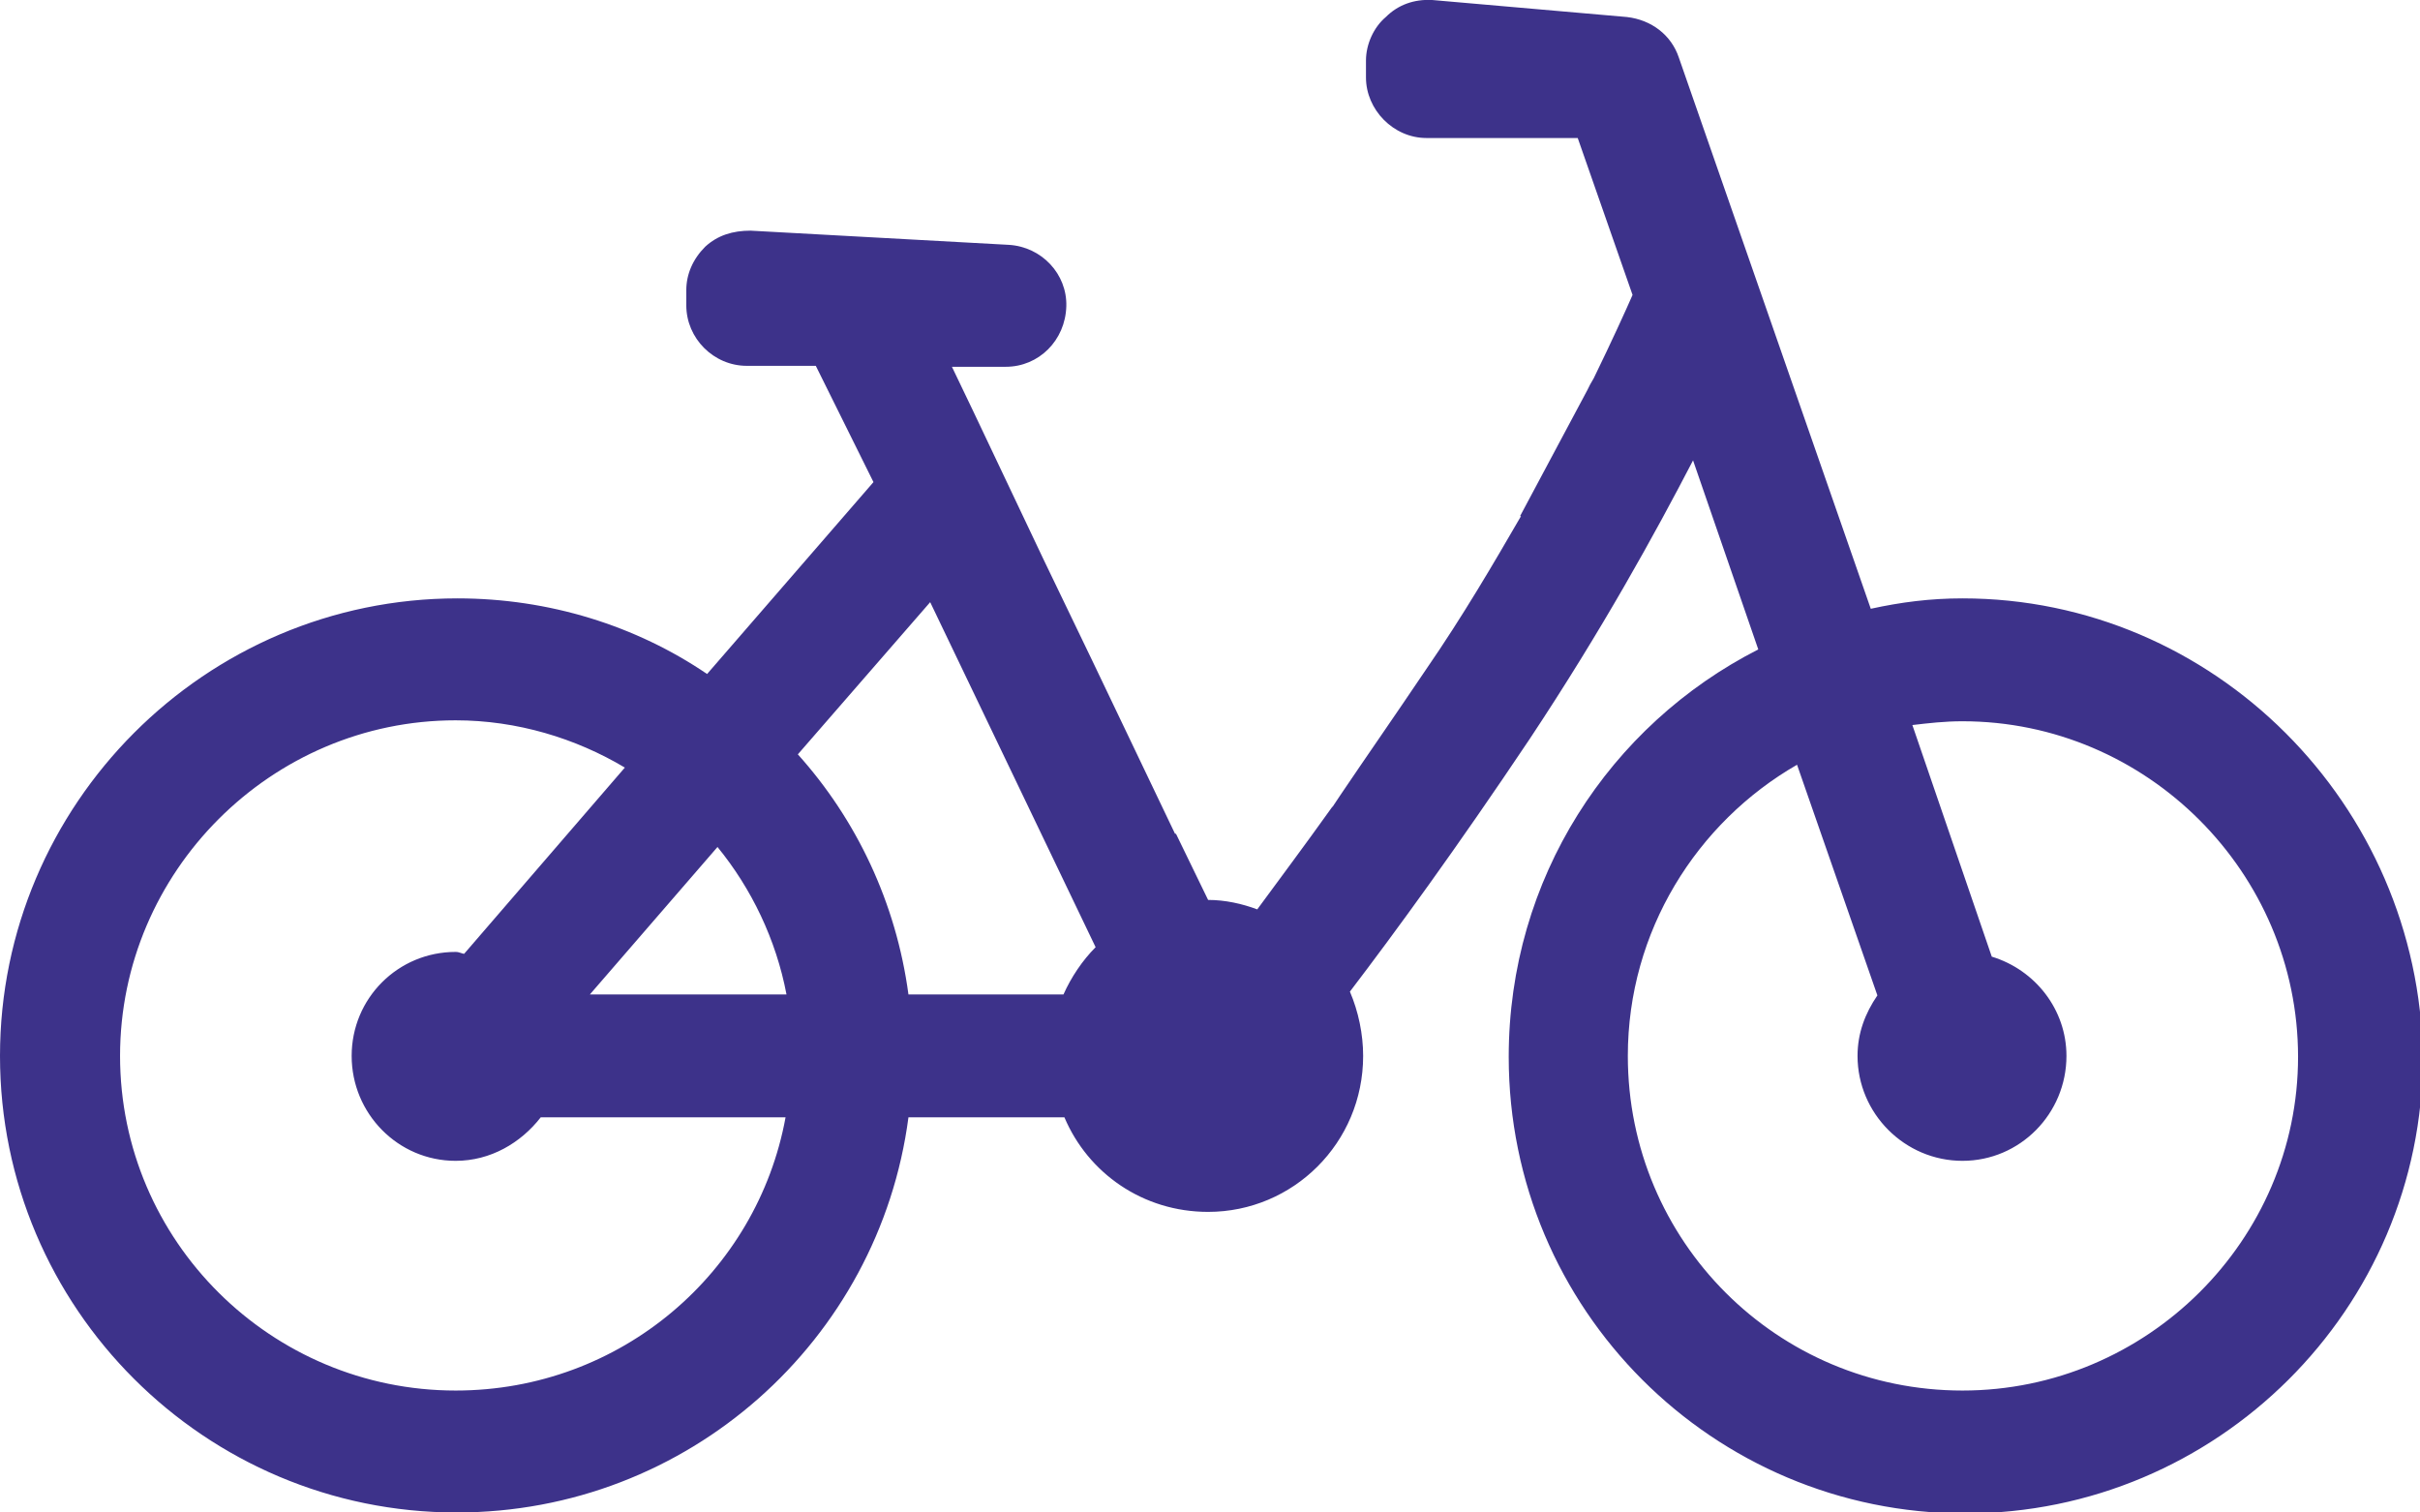 <svg viewBox="0 0 128 80" fill="" xmlns="http://www.w3.org/2000/svg">
    <path
        fill="#3D328A"
        d="M103.8 31.65C102.1 31.65 100.55 31.85 98.95 32.2L88.8 3.05C88.4 1.85 87.35 1.05 86.05 0.9L75.75 -1.39456e-05C74.8 -0.05 73.95 0.25 73.3 0.9C72.65 1.45 72.25 2.35 72.25 3.2V4.1C72.25 5.8 73.7 7.3 75.45 7.3H83.45L86.35 15.6C86 16.4 85.25 18.05 84.3 20L84.1 20.35C84.05 20.45 84 20.55 83.95 20.65L80.4 27.3H80.45C79 29.8 77.4 32.55 75.4 35.45C73.75 37.9 72.25 40.05 70.9 42.05L70.5 42.65L70.45 42.7C68.95 44.8 67.6 46.6 66.5 48.1C65.7 47.8 64.8 47.6 63.9 47.6L62.2 44.1H62.15L57.8 35L55.2 29.6L51.5 21.8L50.35 19.4H53.2C54.95 19.4 56.35 18 56.4 16.2C56.45 14.5 55.1 13.05 53.35 12.95L39.7 12.2C38.75 12.2 37.95 12.45 37.3 13.05C36.65 13.7 36.3 14.5 36.3 15.35V16.15C36.3 17.9 37.75 19.35 39.5 19.35H43.15L46.2 25.5L37.4 35.65C33.65 33.1 29.05 31.65 24.2 31.65C10.85 31.65 0 42.55 0 55.85C0 69.2 10.85 80 24.15 80C36.4 80 46.5 70.9 48.05 59.1H56.3C57.55 62.05 60.45 64.1 63.9 64.1C68.4 64.1 72.1 60.45 72.1 55.85C72.1 54.7 71.85 53.5 71.4 52.45C73.8 49.3 77.05 44.85 80.9 39.1C84.75 33.3 87.55 28.2 89.55 24.35L93 34.35C85.15 38.35 79.8 46.45 79.8 55.9C79.8 69.25 90.6 80.05 103.95 80.05C117.25 80.05 128.15 69.25 128.15 55.9C127.95 42.55 117.1 31.65 103.8 31.65ZM24.1 73.55C14.35 73.55 6.35 65.65 6.35 55.85C6.35 46.1 14.35 38.1 24.1 38.1C27.35 38.1 30.45 39.05 33.05 40.6L24.55 50.45C24.45 50.45 24.3 50.35 24.1 50.35C21.05 50.35 18.6 52.8 18.6 55.85C18.6 58.9 21.05 61.4 24.1 61.4C25.95 61.4 27.55 60.45 28.6 59.1H41.55C40.05 67.3 32.85 73.55 24.1 73.55ZM31.2 52.6L37.95 44.8C39.75 47 41.05 49.7 41.6 52.6H31.2ZM56.25 52.6H48.05C47.4 47.75 45.3 43.35 42.2 39.9L49.2 31.85L57.95 50.1C57.25 50.8 56.65 51.7 56.25 52.6ZM103.8 73.55C94 73.55 86.1 65.65 86.1 55.85C86.1 49.25 89.75 43.5 95.05 40.45L99.3 52.65C98.65 53.6 98.25 54.65 98.25 55.85C98.25 58.9 100.75 61.4 103.8 61.4C106.85 61.4 109.3 58.9 109.3 55.85C109.3 53.4 107.65 51.3 105.35 50.6L101.15 38.35C102 38.25 102.85 38.15 103.8 38.15C113.55 38.15 121.55 46.15 121.55 55.9C121.55 65.6 113.55 73.55 103.8 73.55Z"
    />
</svg>
